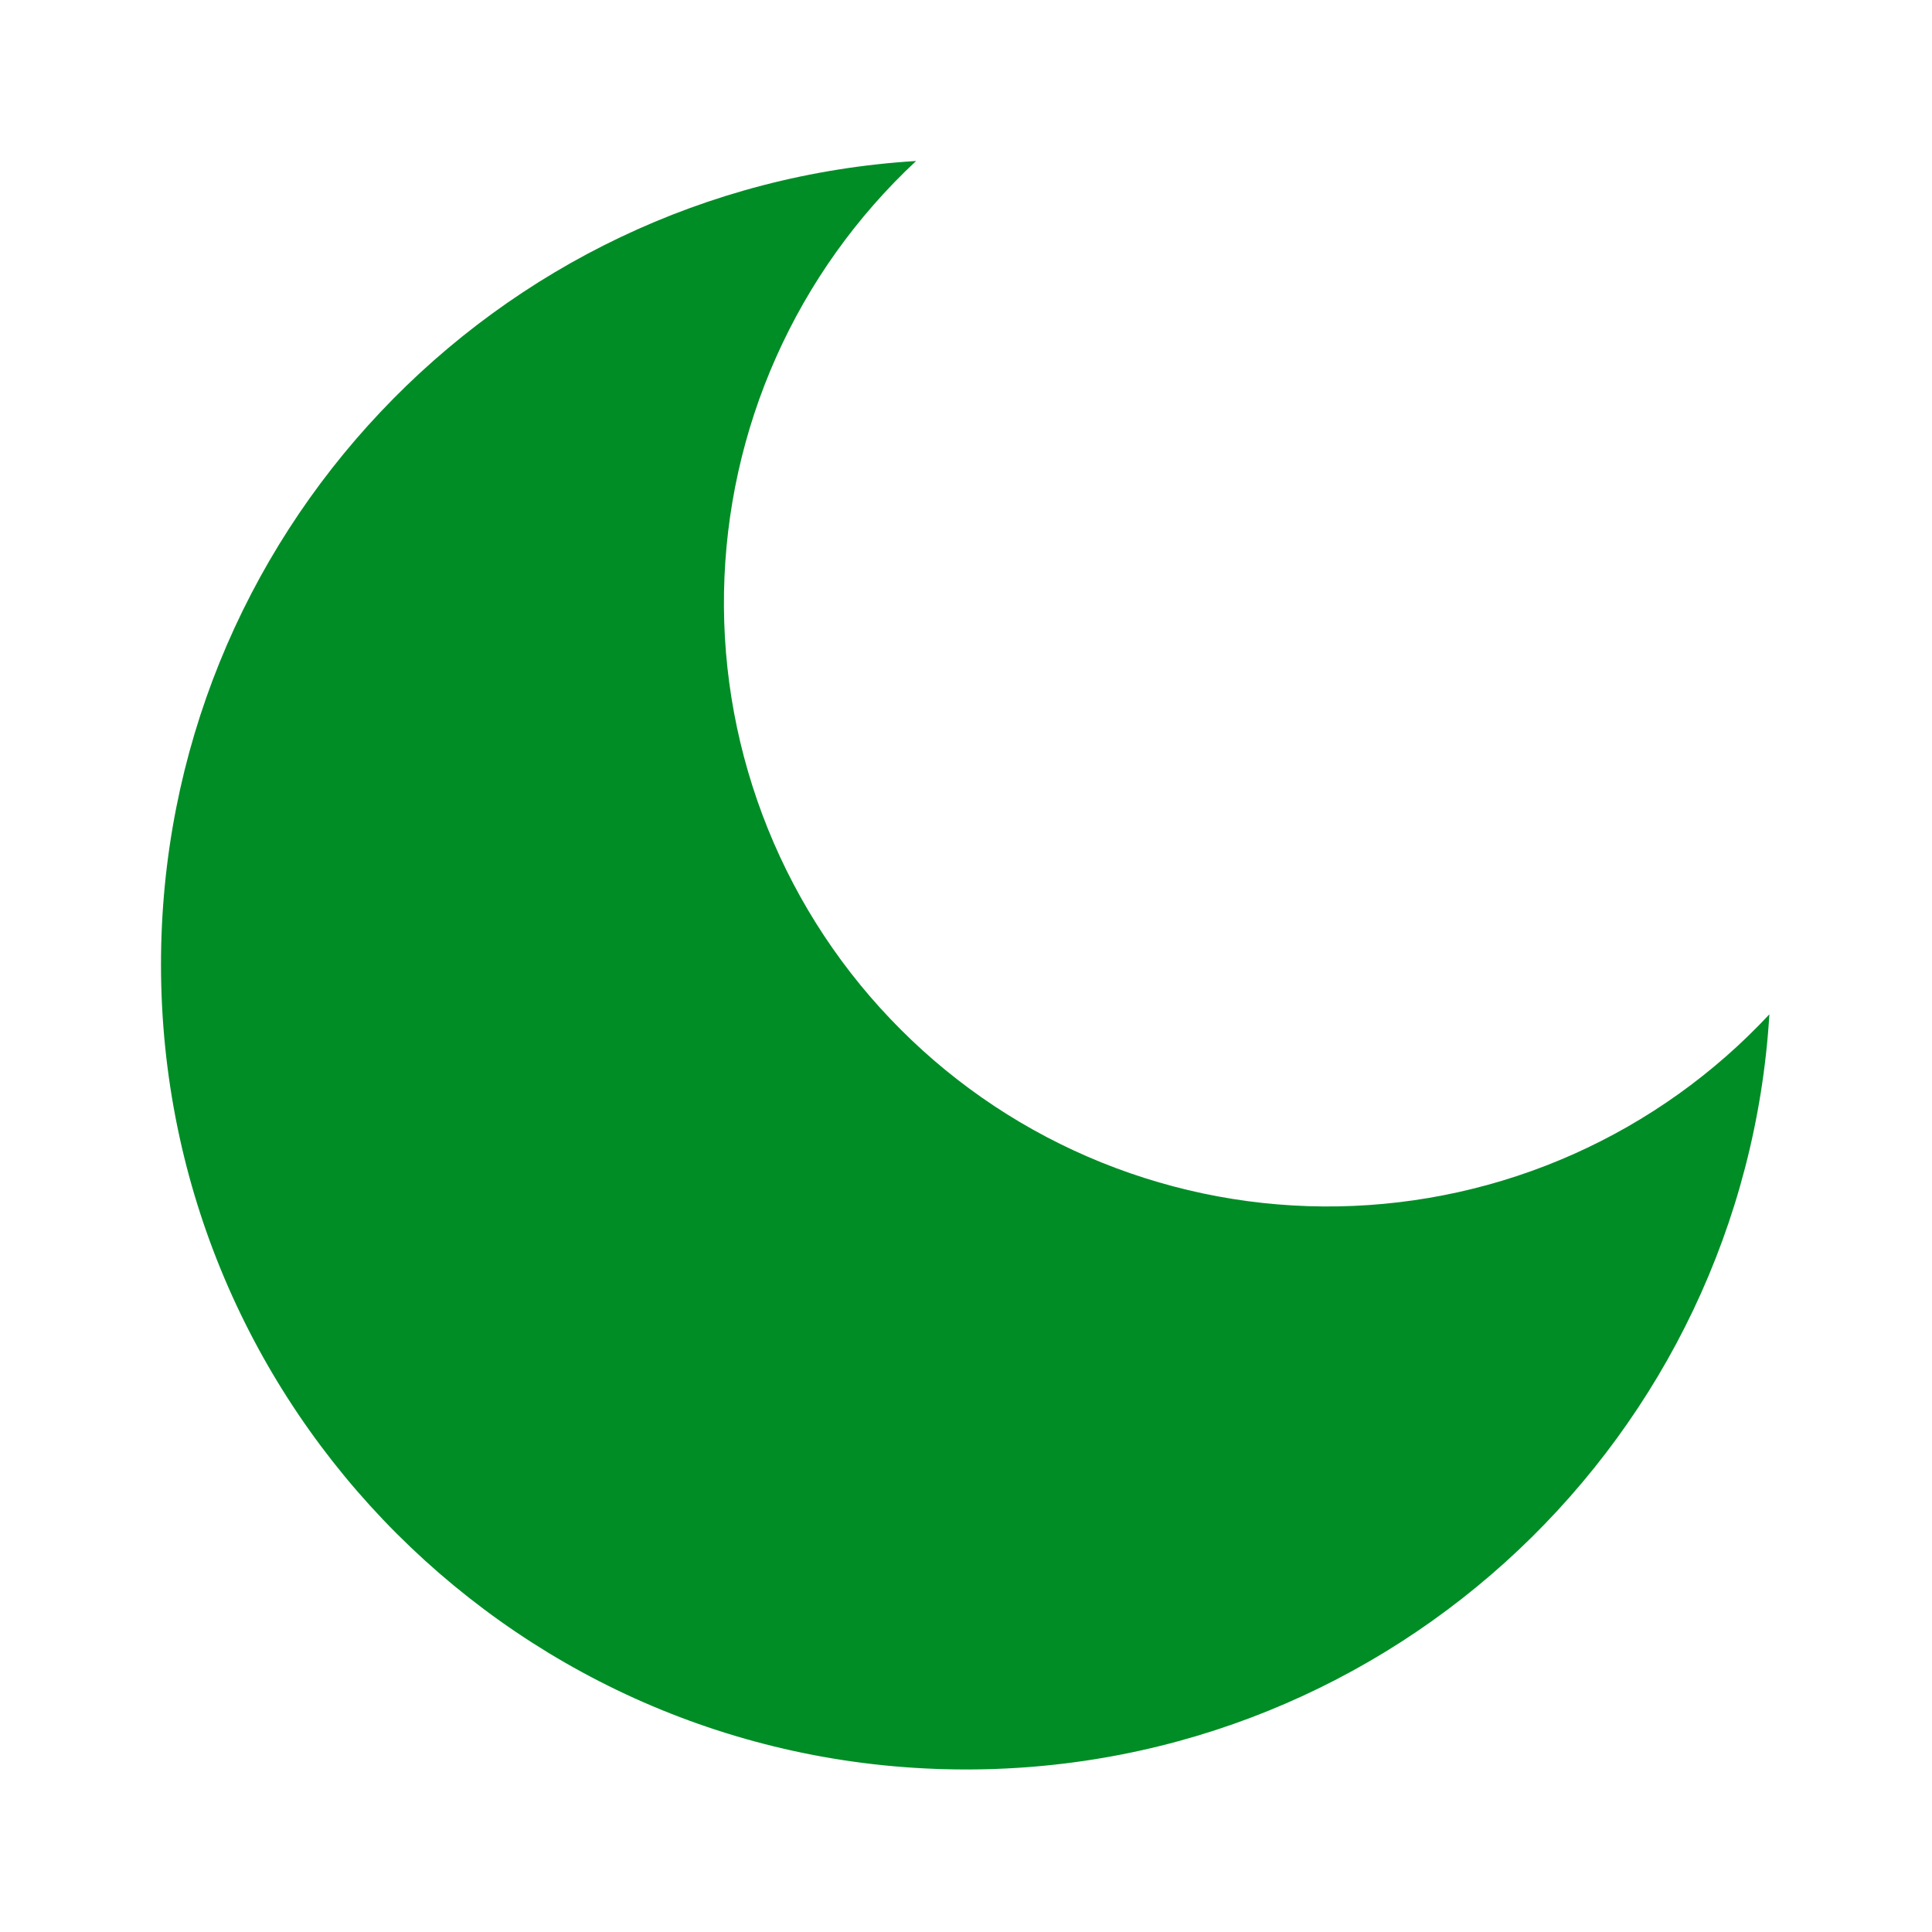 <svg width="24" height="24" viewBox="0 0 24 24" fill="none" xmlns="http://www.w3.org/2000/svg">
<path d="M11.38 2C10.643 2.687 10.052 3.515 9.642 4.435C9.232 5.355 9.012 6.348 8.994 7.355C8.976 8.362 9.162 9.362 9.539 10.296C9.916 11.23 10.477 12.078 11.19 12.79C11.902 13.503 12.75 14.064 13.684 14.441C14.618 14.818 15.618 15.004 16.625 14.986C17.632 14.968 18.625 14.748 19.545 14.338C20.465 13.928 21.293 13.337 21.98 12.6C21.662 17.835 17.316 21.981 12.001 21.981C6.477 21.981 2 17.504 2 11.981C2 6.666 6.146 2.32 11.38 2Z" fill="#008D26"/>
</svg>

